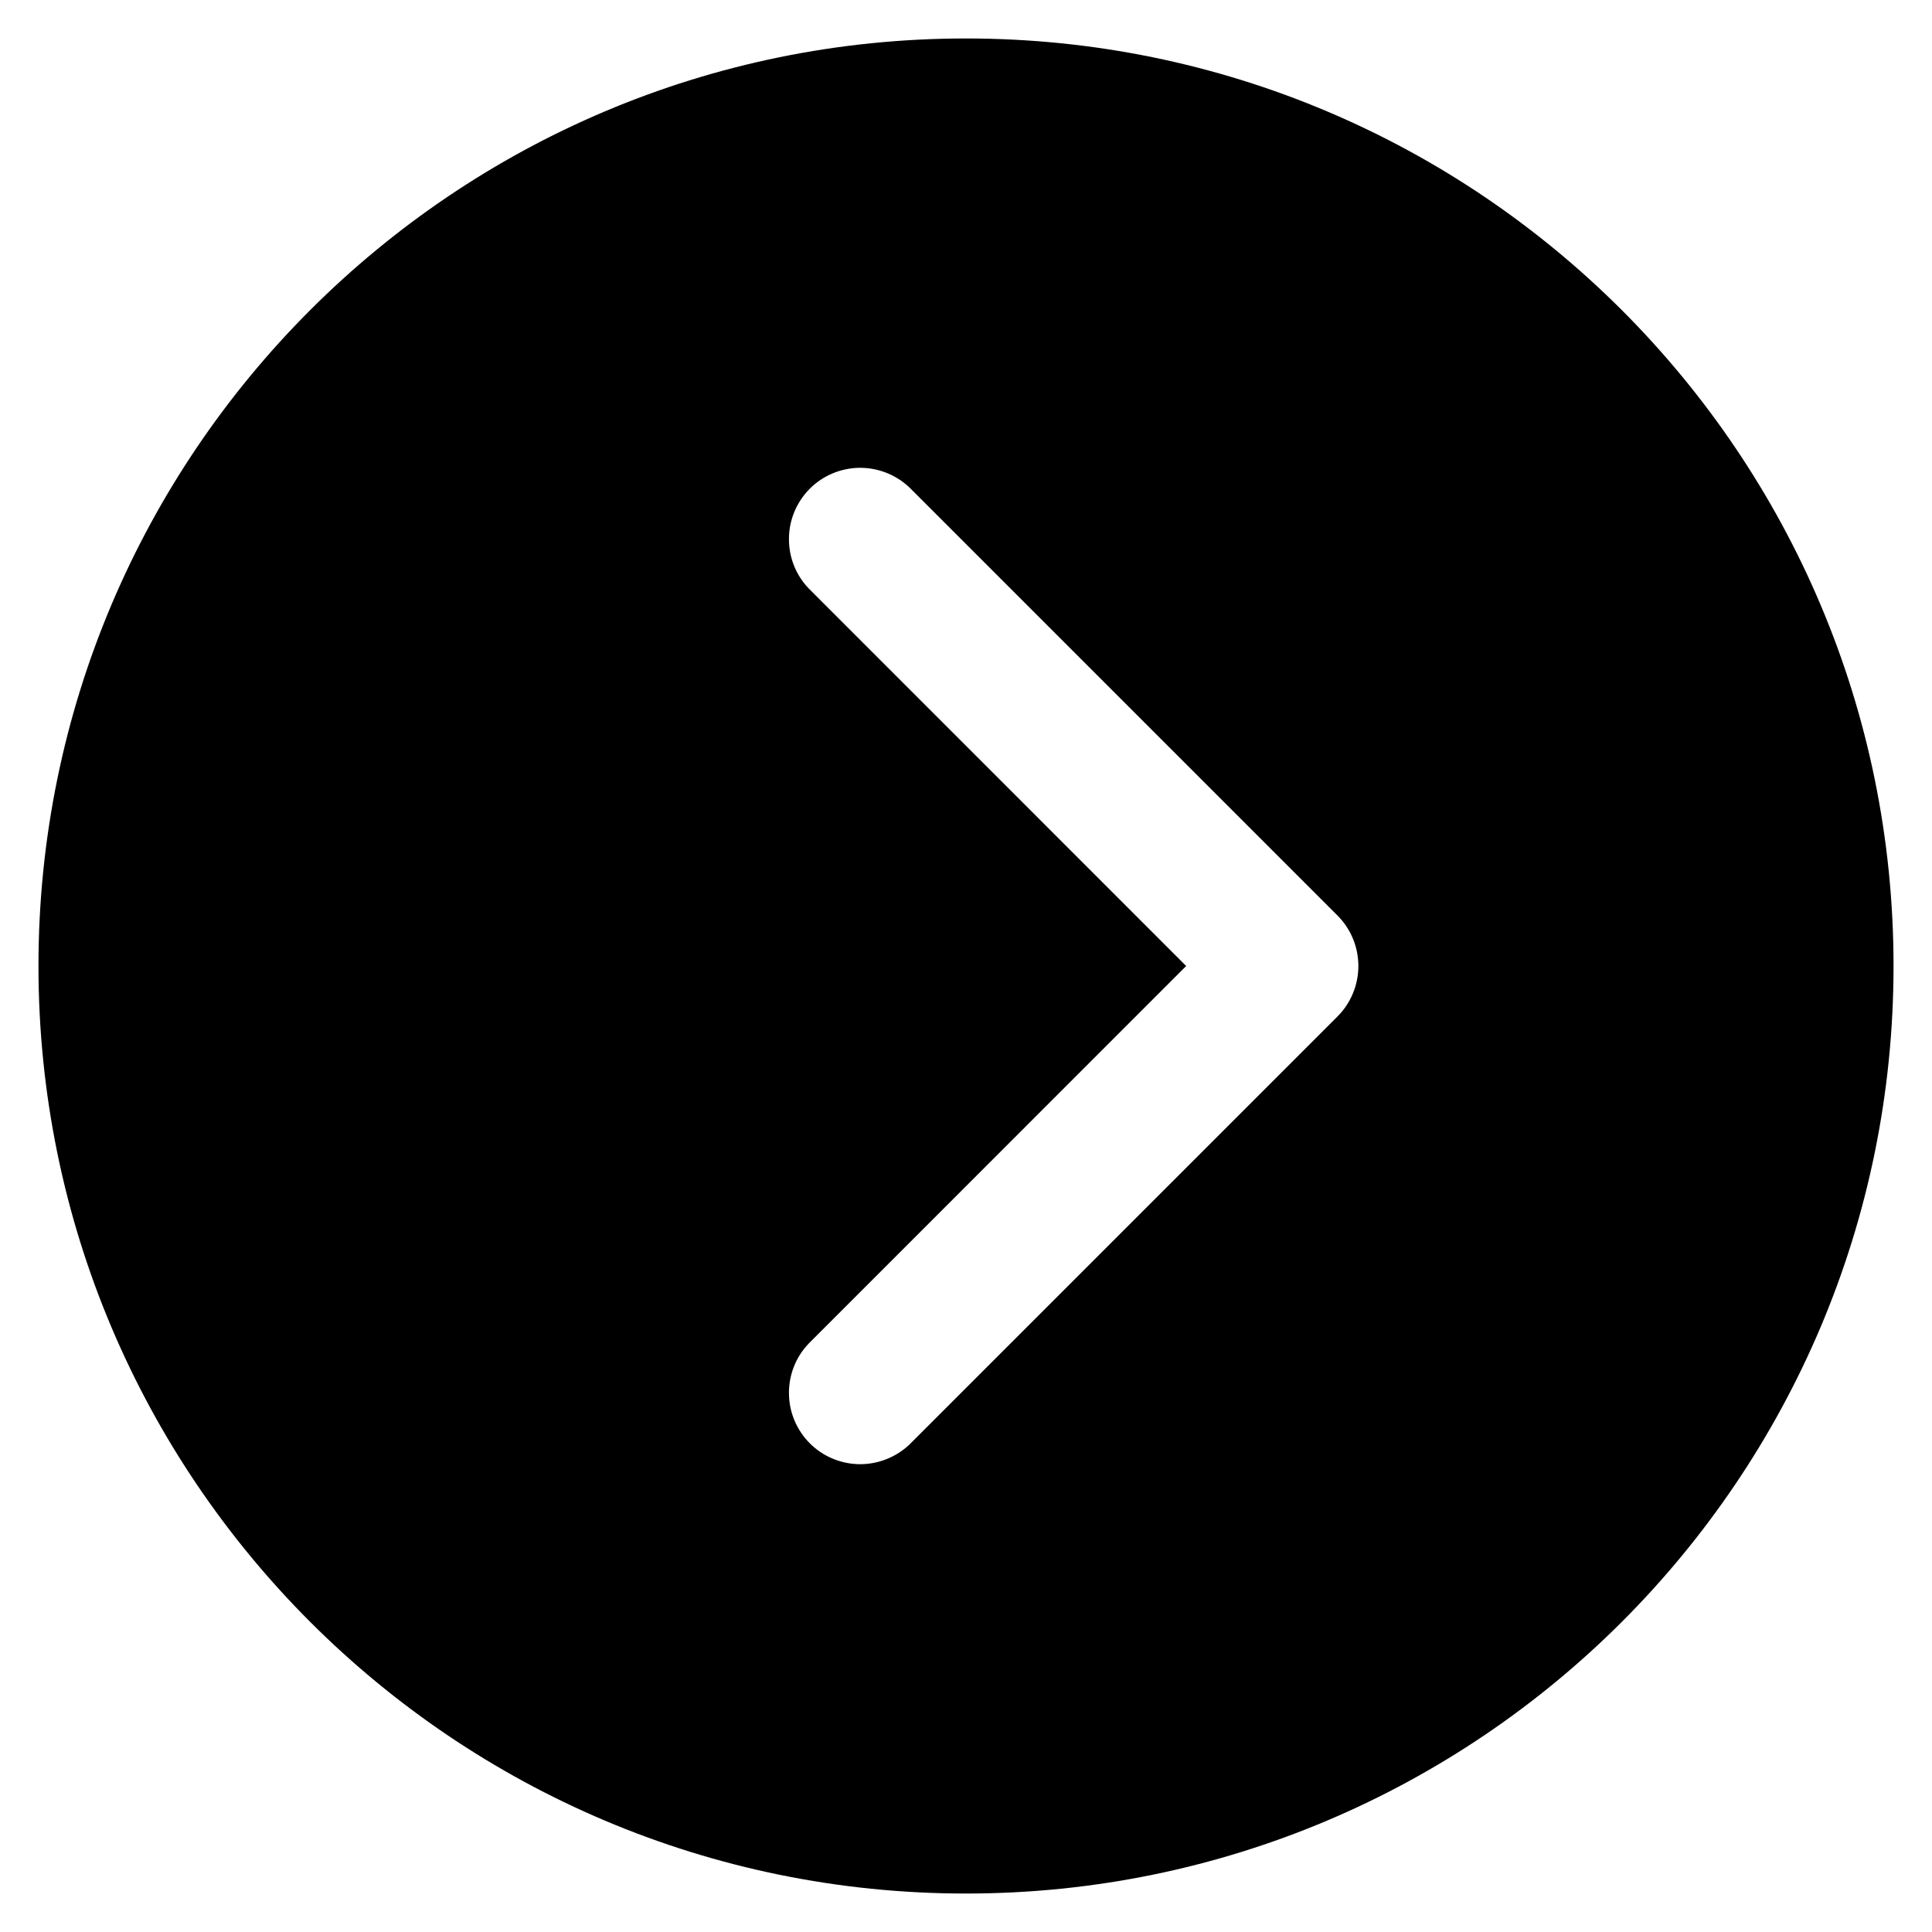 <svg xmlns="http://www.w3.org/2000/svg" fill="none" viewBox="0 0 22 22" height="22" width="22">
<path fill="black" d="M0.438 11C0.438 16.833 5.167 21.562 11 21.562C16.833 21.562 21.562 16.833 21.562 11C21.562 5.167 16.833 0.438 11 0.438C5.167 0.438 0.438 5.167 0.438 11ZM13.507 11L9.207 6.699C9.061 6.546 8.981 6.341 8.984 6.129C8.986 5.917 9.072 5.715 9.221 5.565C9.371 5.415 9.574 5.33 9.786 5.327C9.997 5.325 10.202 5.405 10.356 5.551L15.231 10.426C15.383 10.578 15.468 10.785 15.468 11C15.468 11.215 15.383 11.422 15.231 11.574L10.356 16.449C10.202 16.595 9.997 16.675 9.786 16.673C9.574 16.67 9.371 16.585 9.221 16.435C9.072 16.285 8.986 16.083 8.984 15.871C8.981 15.659 9.061 15.454 9.207 15.301L13.507 11Z"></path>
</svg>
